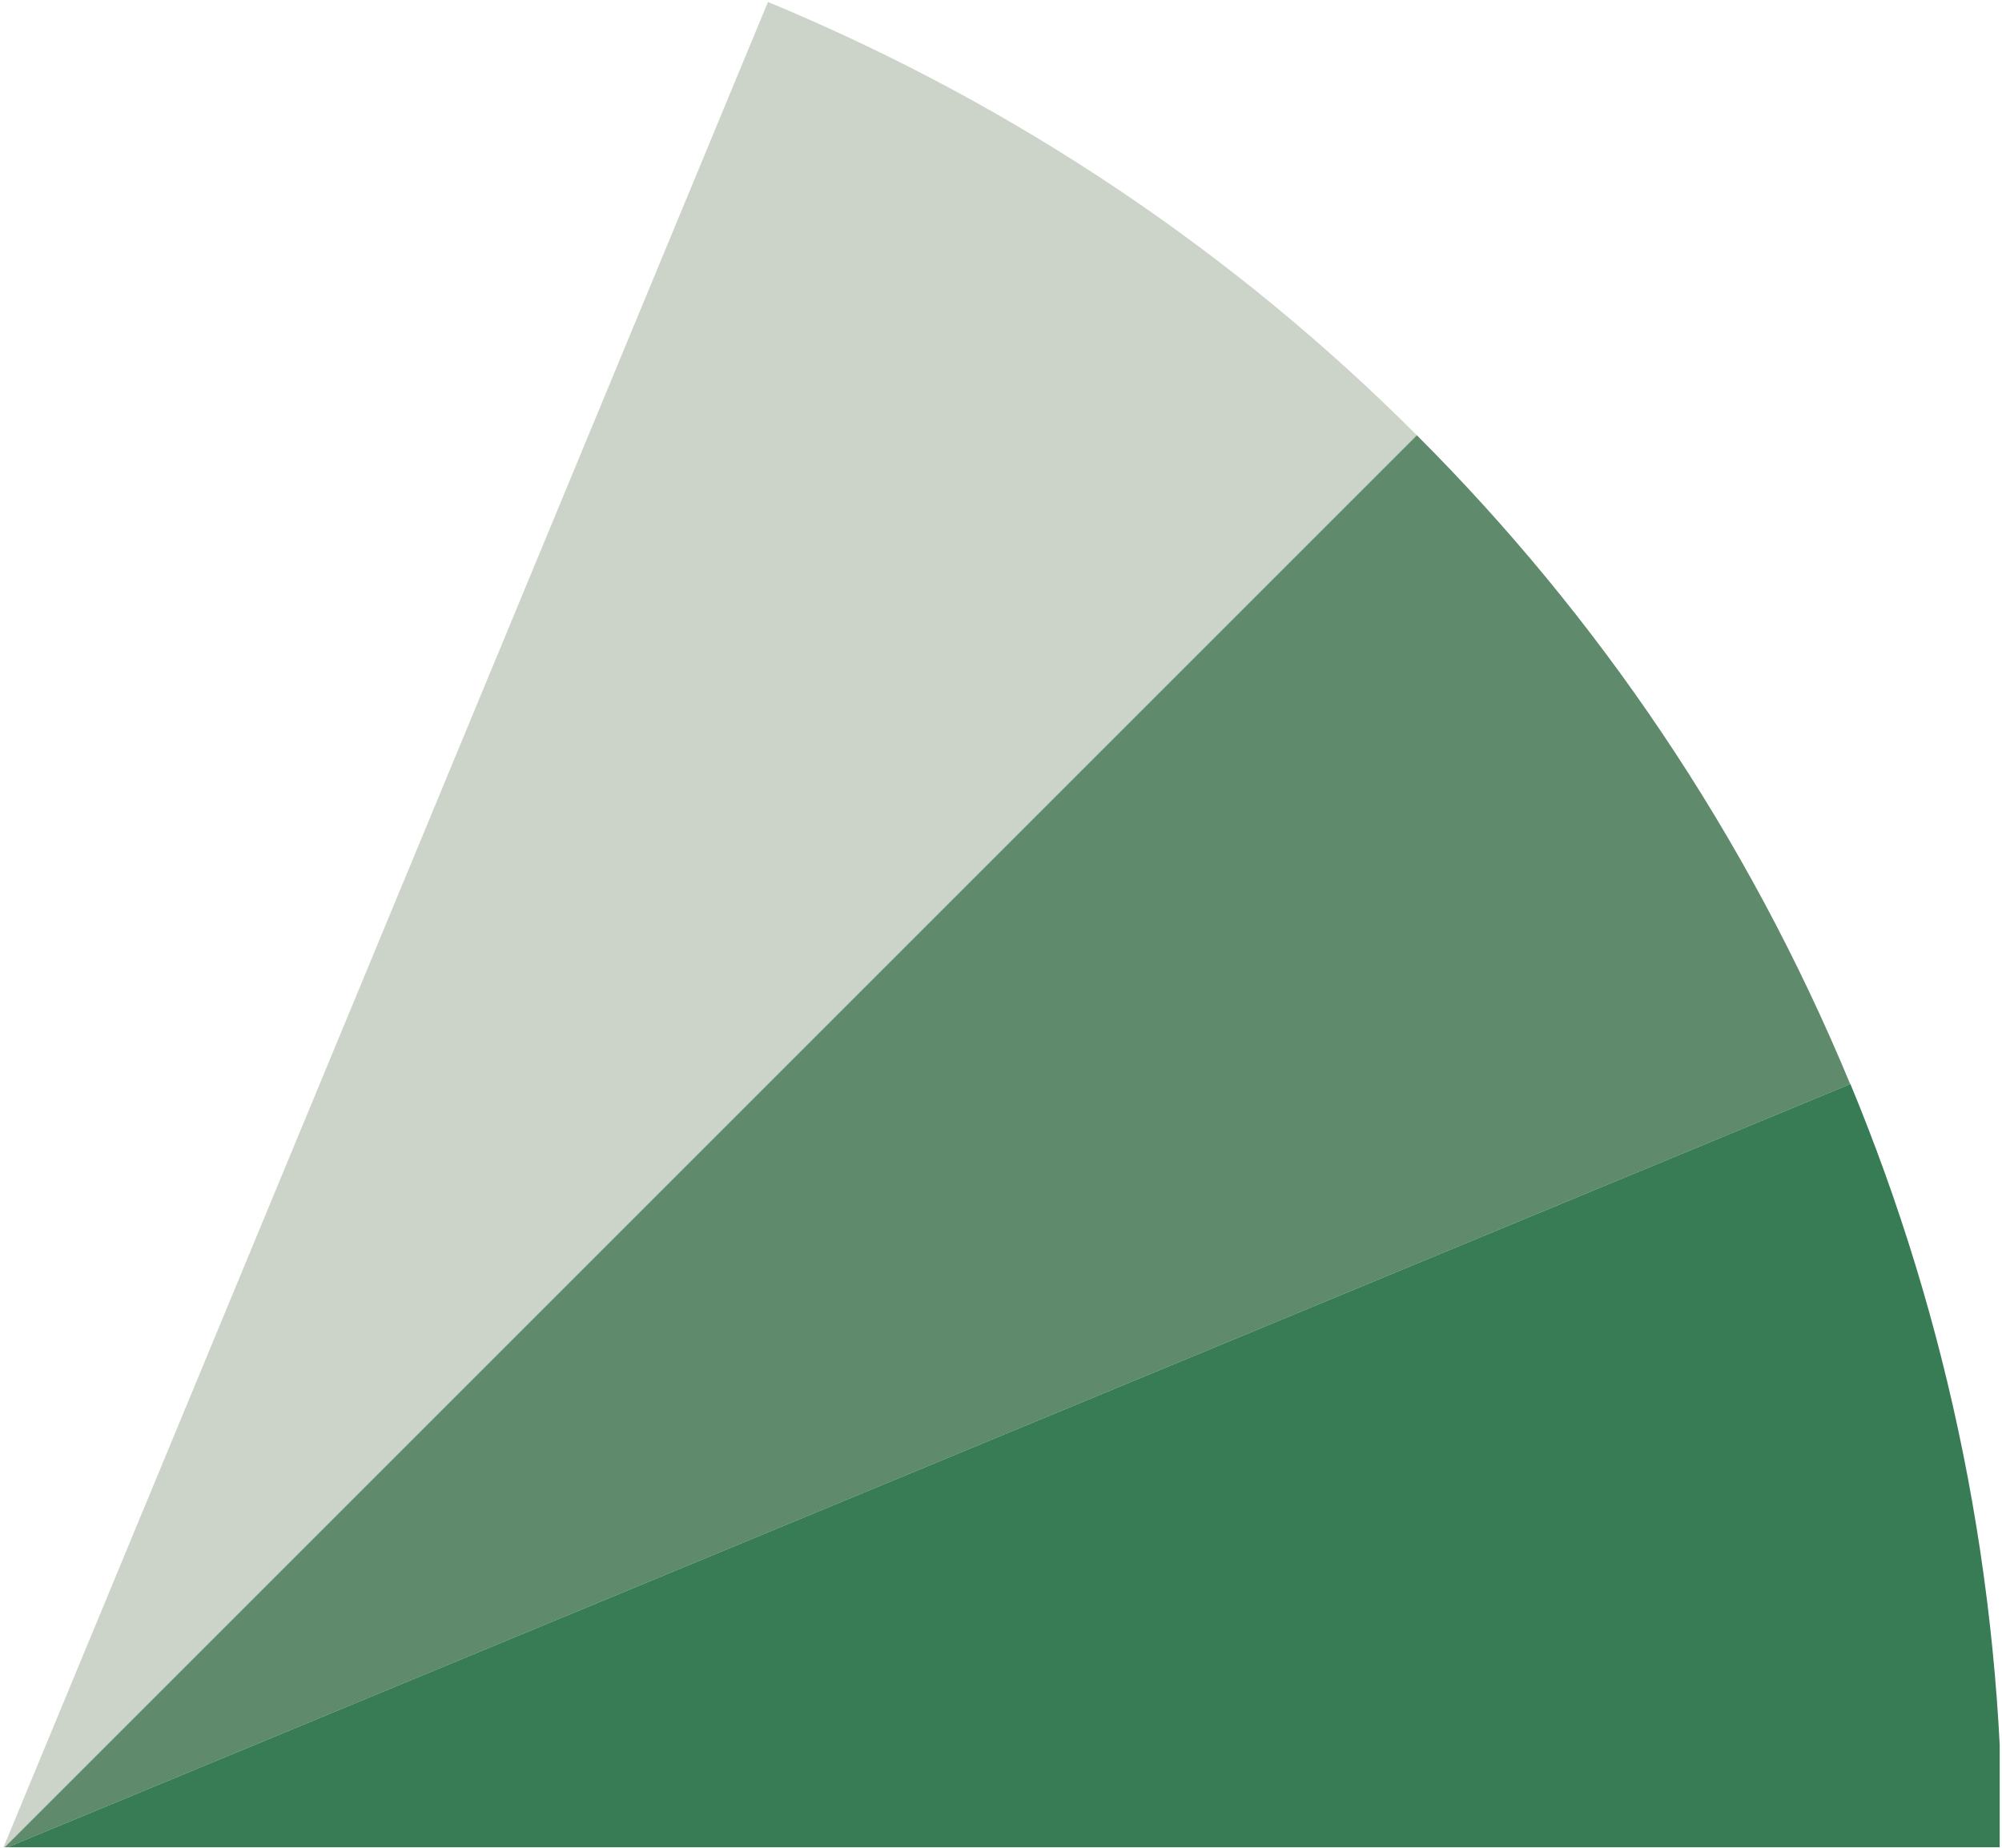 <?xml version="1.0" encoding="UTF-8" standalone="no"?>
<!DOCTYPE svg PUBLIC "-//W3C//DTD SVG 1.1//EN" "http://www.w3.org/Graphics/SVG/1.1/DTD/svg11.dtd">
<svg width="100%" height="100%" viewBox="0 0 731 675" version="1.1" xmlns="http://www.w3.org/2000/svg" xmlns:xlink="http://www.w3.org/1999/xlink" xml:space="preserve" xmlns:serif="http://www.serif.com/" style="fill-rule:evenodd;clip-rule:evenodd;stroke-linejoin:round;stroke-miterlimit:2;">
    <g id="ArtBoard1" transform="matrix(1,0,0,1,-841.993,-844.753)">
        <rect x="841.993" y="844.753" width="730.156" height="674.581" style="fill:none;"/>
        <clipPath id="_clip1">
            <rect x="841.993" y="844.753" width="730.156" height="674.581"/>
        </clipPath>
        <g clip-path="url(#_clip1)">
            <g transform="matrix(9.111,0,0,9.111,1359.35,1361.86)">
                <path d="M0,-39.31C-7.231,-46.547 -15.967,-52.518 -26.007,-56.677L-56.677,17.367L0,-39.31Z" style="fill:rgb(204,211,201);fill-rule:nonzero;"/>
            </g>
            <g transform="matrix(9.111,0,0,9.111,1359.34,1520.09)">
                <path d="M0,-56.677C7.237,-49.446 13.208,-40.71 17.367,-30.67L-56.677,0L0,-56.677Z" style="fill:rgb(95,139,108);fill-rule:nonzero;"/>
            </g>
            <g transform="matrix(9.111,0,0,9.111,1517.64,1520.08)">
                <path d="M0,-30.673C3.919,-21.223 6.092,-10.867 6.092,0L-74.052,0L0,-30.673Z" style="fill:rgb(55,124,85);fill-rule:nonzero;"/>
            </g>
        </g>
    </g>
</svg>
